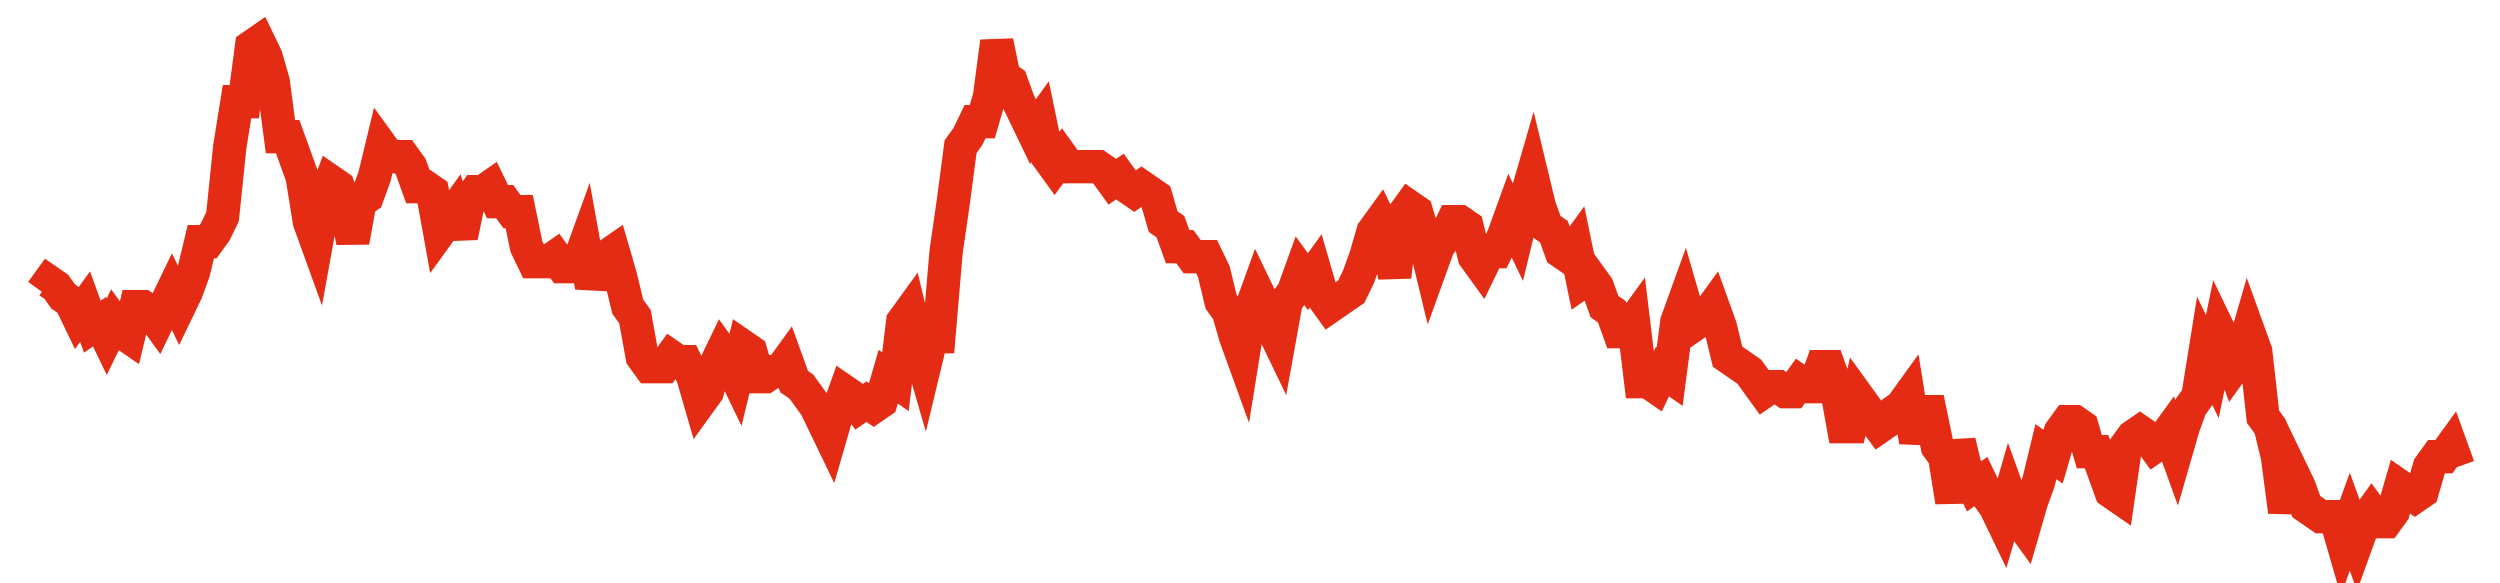 <svg width="300" height="70" viewBox="0 0 300 70" xmlns="http://www.w3.org/2000/svg">
    <path d="M 5,35 L 5.868,33.8 L 6.737,34.4 L 7.605,35.6 L 8.473,36.2 L 9.341,38 L 10.21,36.8 L 11.078,39.2 L 11.946,38.6 L 12.814,40.4 L 13.683,38.6 L 14.551,39.8 L 15.419,40.4 L 16.287,36.8 L 17.156,36.8 L 18.024,37.4 L 18.892,38.6 L 19.76,36.8 L 20.629,35 L 21.497,36.8 L 22.365,35 L 23.234,32.6 L 24.102,29 L 24.97,29 L 25.838,27.8 L 26.707,26 L 27.575,17.6 L 28.443,12.2 L 29.311,12.2 L 30.18,5.6 L 31.048,5 L 31.916,6.8 L 32.784,9.8 L 33.653,16.4 L 34.521,16.4 L 35.389,18.8 L 36.257,21.2 L 37.126,26.6 L 37.994,29 L 38.862,24.2 L 39.731,21.8 L 40.599,22.4 L 41.467,24.8 L 42.335,29 L 43.204,24.2 L 44.072,23.6 L 44.94,21.2 L 45.808,17.6 L 46.677,18.8 L 47.545,18.8 L 48.413,18.8 L 49.281,20 L 50.15,22.4 L 51.018,22.4 L 51.886,23 L 52.754,27.8 L 53.623,26.6 L 54.491,25.4 L 55.359,28.4 L 56.228,24.2 L 57.096,23 L 57.964,23 L 58.832,22.4 L 59.701,24.2 L 60.569,24.2 L 61.437,25.4 L 62.305,25.4 L 63.174,29.6 L 64.042,31.4 L 64.91,31.4 L 65.778,31.4 L 66.647,30.8 L 67.515,32 L 68.383,32 L 69.251,32 L 70.12,29.6 L 70.988,34.4 L 71.856,31.4 L 72.725,30.8 L 73.593,30.2 L 74.461,33.2 L 75.329,36.8 L 76.198,38 L 77.066,42.8 L 77.934,44 L 78.802,44 L 79.671,44 L 80.539,42.8 L 81.407,43.4 L 82.275,43.4 L 83.144,45.2 L 84.012,48.2 L 84.88,47 L 85.749,44 L 86.617,42.2 L 87.485,43.4 L 88.353,45.2 L 89.222,41.6 L 90.09,42.2 L 90.958,45.2 L 91.826,45.2 L 92.695,44.6 L 93.563,44.6 L 94.431,43.4 L 95.299,45.8 L 96.168,46.4 L 97.036,47.6 L 97.904,48.8 L 98.772,50.6 L 99.641,52.4 L 100.509,49.4 L 101.377,47 L 102.246,47.6 L 103.114,48.8 L 103.982,48.2 L 104.85,48.8 L 105.719,48.2 L 106.587,45.2 L 107.455,45.8 L 108.323,38.6 L 109.192,37.4 L 110.06,41 L 110.928,44 L 111.796,40.4 L 112.665,40.4 L 113.533,30.2 L 114.401,24.2 L 115.269,17.6 L 116.138,16.4 L 117.006,14.6 L 117.874,14.6 L 118.743,11.6 L 119.611,5 L 120.479,9.2 L 121.347,9.8 L 122.216,12.2 L 123.084,14 L 123.952,15.8 L 124.82,14.6 L 125.689,18.8 L 126.557,20 L 127.425,18.8 L 128.293,20 L 129.162,20 L 130.03,20 L 130.898,20 L 131.766,20 L 132.635,20.6 L 133.503,21.8 L 134.371,21.2 L 135.24,22.4 L 136.108,23 L 136.976,22.4 L 137.844,23 L 138.713,23.6 L 139.581,26.6 L 140.449,27.2 L 141.317,29.6 L 142.186,29.6 L 143.054,30.8 L 143.922,30.8 L 144.79,30.8 L 145.659,32.6 L 146.527,36.2 L 147.395,37.4 L 148.263,40.4 L 149.132,42.8 L 150,37.4 L 150.868,35 L 151.737,36.8 L 152.605,39.2 L 153.473,41 L 154.341,36.2 L 155.21,35 L 156.078,32.6 L 156.946,33.8 L 157.814,32.6 L 158.683,35.6 L 159.551,36.8 L 160.419,36.2 L 161.287,35.6 L 162.156,35 L 163.024,33.2 L 163.892,30.8 L 164.76,27.8 L 165.629,26.6 L 166.497,28.4 L 167.365,33.2 L 168.234,26 L 169.102,24.8 L 169.97,25.4 L 170.838,28.4 L 171.707,32 L 172.575,29.6 L 173.443,28.4 L 174.311,26.6 L 175.18,26.6 L 176.048,27.2 L 176.916,30.8 L 177.784,32 L 178.653,30.2 L 179.521,30.2 L 180.389,28.4 L 181.257,26 L 182.126,27.8 L 182.994,24.2 L 183.862,21.2 L 184.731,24.8 L 185.599,27.2 L 186.467,27.8 L 187.335,30.2 L 188.204,30.8 L 189.072,29.6 L 189.94,33.8 L 190.808,33.2 L 191.677,34.4 L 192.545,36.8 L 193.413,37.4 L 194.281,39.8 L 195.15,39.8 L 196.018,38.6 L 196.886,45.8 L 197.754,45.8 L 198.623,46.4 L 199.491,44.6 L 200.359,45.2 L 201.228,38.6 L 202.096,36.2 L 202.964,39.2 L 203.832,38.6 L 204.701,38 L 205.569,36.8 L 206.437,39.2 L 207.305,42.8 L 208.174,43.4 L 209.042,44 L 209.91,44.6 L 210.778,45.8 L 211.647,47 L 212.515,46.4 L 213.383,46.4 L 214.251,47 L 215.12,47 L 215.988,45.8 L 216.856,46.4 L 217.725,46.4 L 218.593,44 L 219.461,44 L 220.329,46.4 L 221.198,51.2 L 222.066,51.2 L 222.934,47.6 L 223.802,48.8 L 224.671,50 L 225.539,51.2 L 226.407,50.6 L 227.275,49.4 L 228.144,48.8 L 229.012,47.6 L 229.88,53 L 230.749,49.4 L 231.617,49.4 L 232.485,53.6 L 233.353,54.8 L 234.222,60.2 L 235.09,53 L 235.958,56.6 L 236.826,58.4 L 237.695,57.8 L 238.563,59.6 L 239.431,60.8 L 240.299,62.6 L 241.168,59.6 L 242.036,62 L 242.904,63.2 L 243.772,60.2 L 244.641,57.8 L 245.509,54.2 L 246.377,54.8 L 247.246,51.8 L 248.114,50.6 L 248.982,50.6 L 249.85,51.2 L 250.719,54.2 L 251.587,54.2 L 252.455,56.6 L 253.323,59 L 254.192,59.6 L 255.06,53.6 L 255.928,52.4 L 256.796,51.8 L 257.665,52.4 L 258.533,53.6 L 259.401,53 L 260.269,51.8 L 261.138,54.2 L 262.006,51.2 L 262.874,48.8 L 263.743,47.6 L 264.611,42.2 L 265.479,44 L 266.347,39.8 L 267.216,41.6 L 268.084,44 L 268.952,42.8 L 269.82,39.8 L 270.689,42.2 L 271.557,50 L 272.425,51.2 L 273.293,54.8 L 274.162,61.4 L 275.03,56.6 L 275.898,58.4 L 276.766,60.8 L 277.635,61.4 L 278.503,62 L 279.371,62 L 280.24,62 L 281.108,65 L 281.976,62.6 L 282.844,65 L 283.713,62.6 L 284.581,61.4 L 285.449,62.6 L 286.317,62.6 L 287.186,61.4 L 288.054,58.4 L 288.922,59 L 289.79,59.6 L 290.659,59 L 291.527,56 L 292.395,54.8 L 293.263,54.8 L 294.132,53.6 L 295,56" fill="none" stroke="#E32C13" stroke-width="4"/>
</svg>